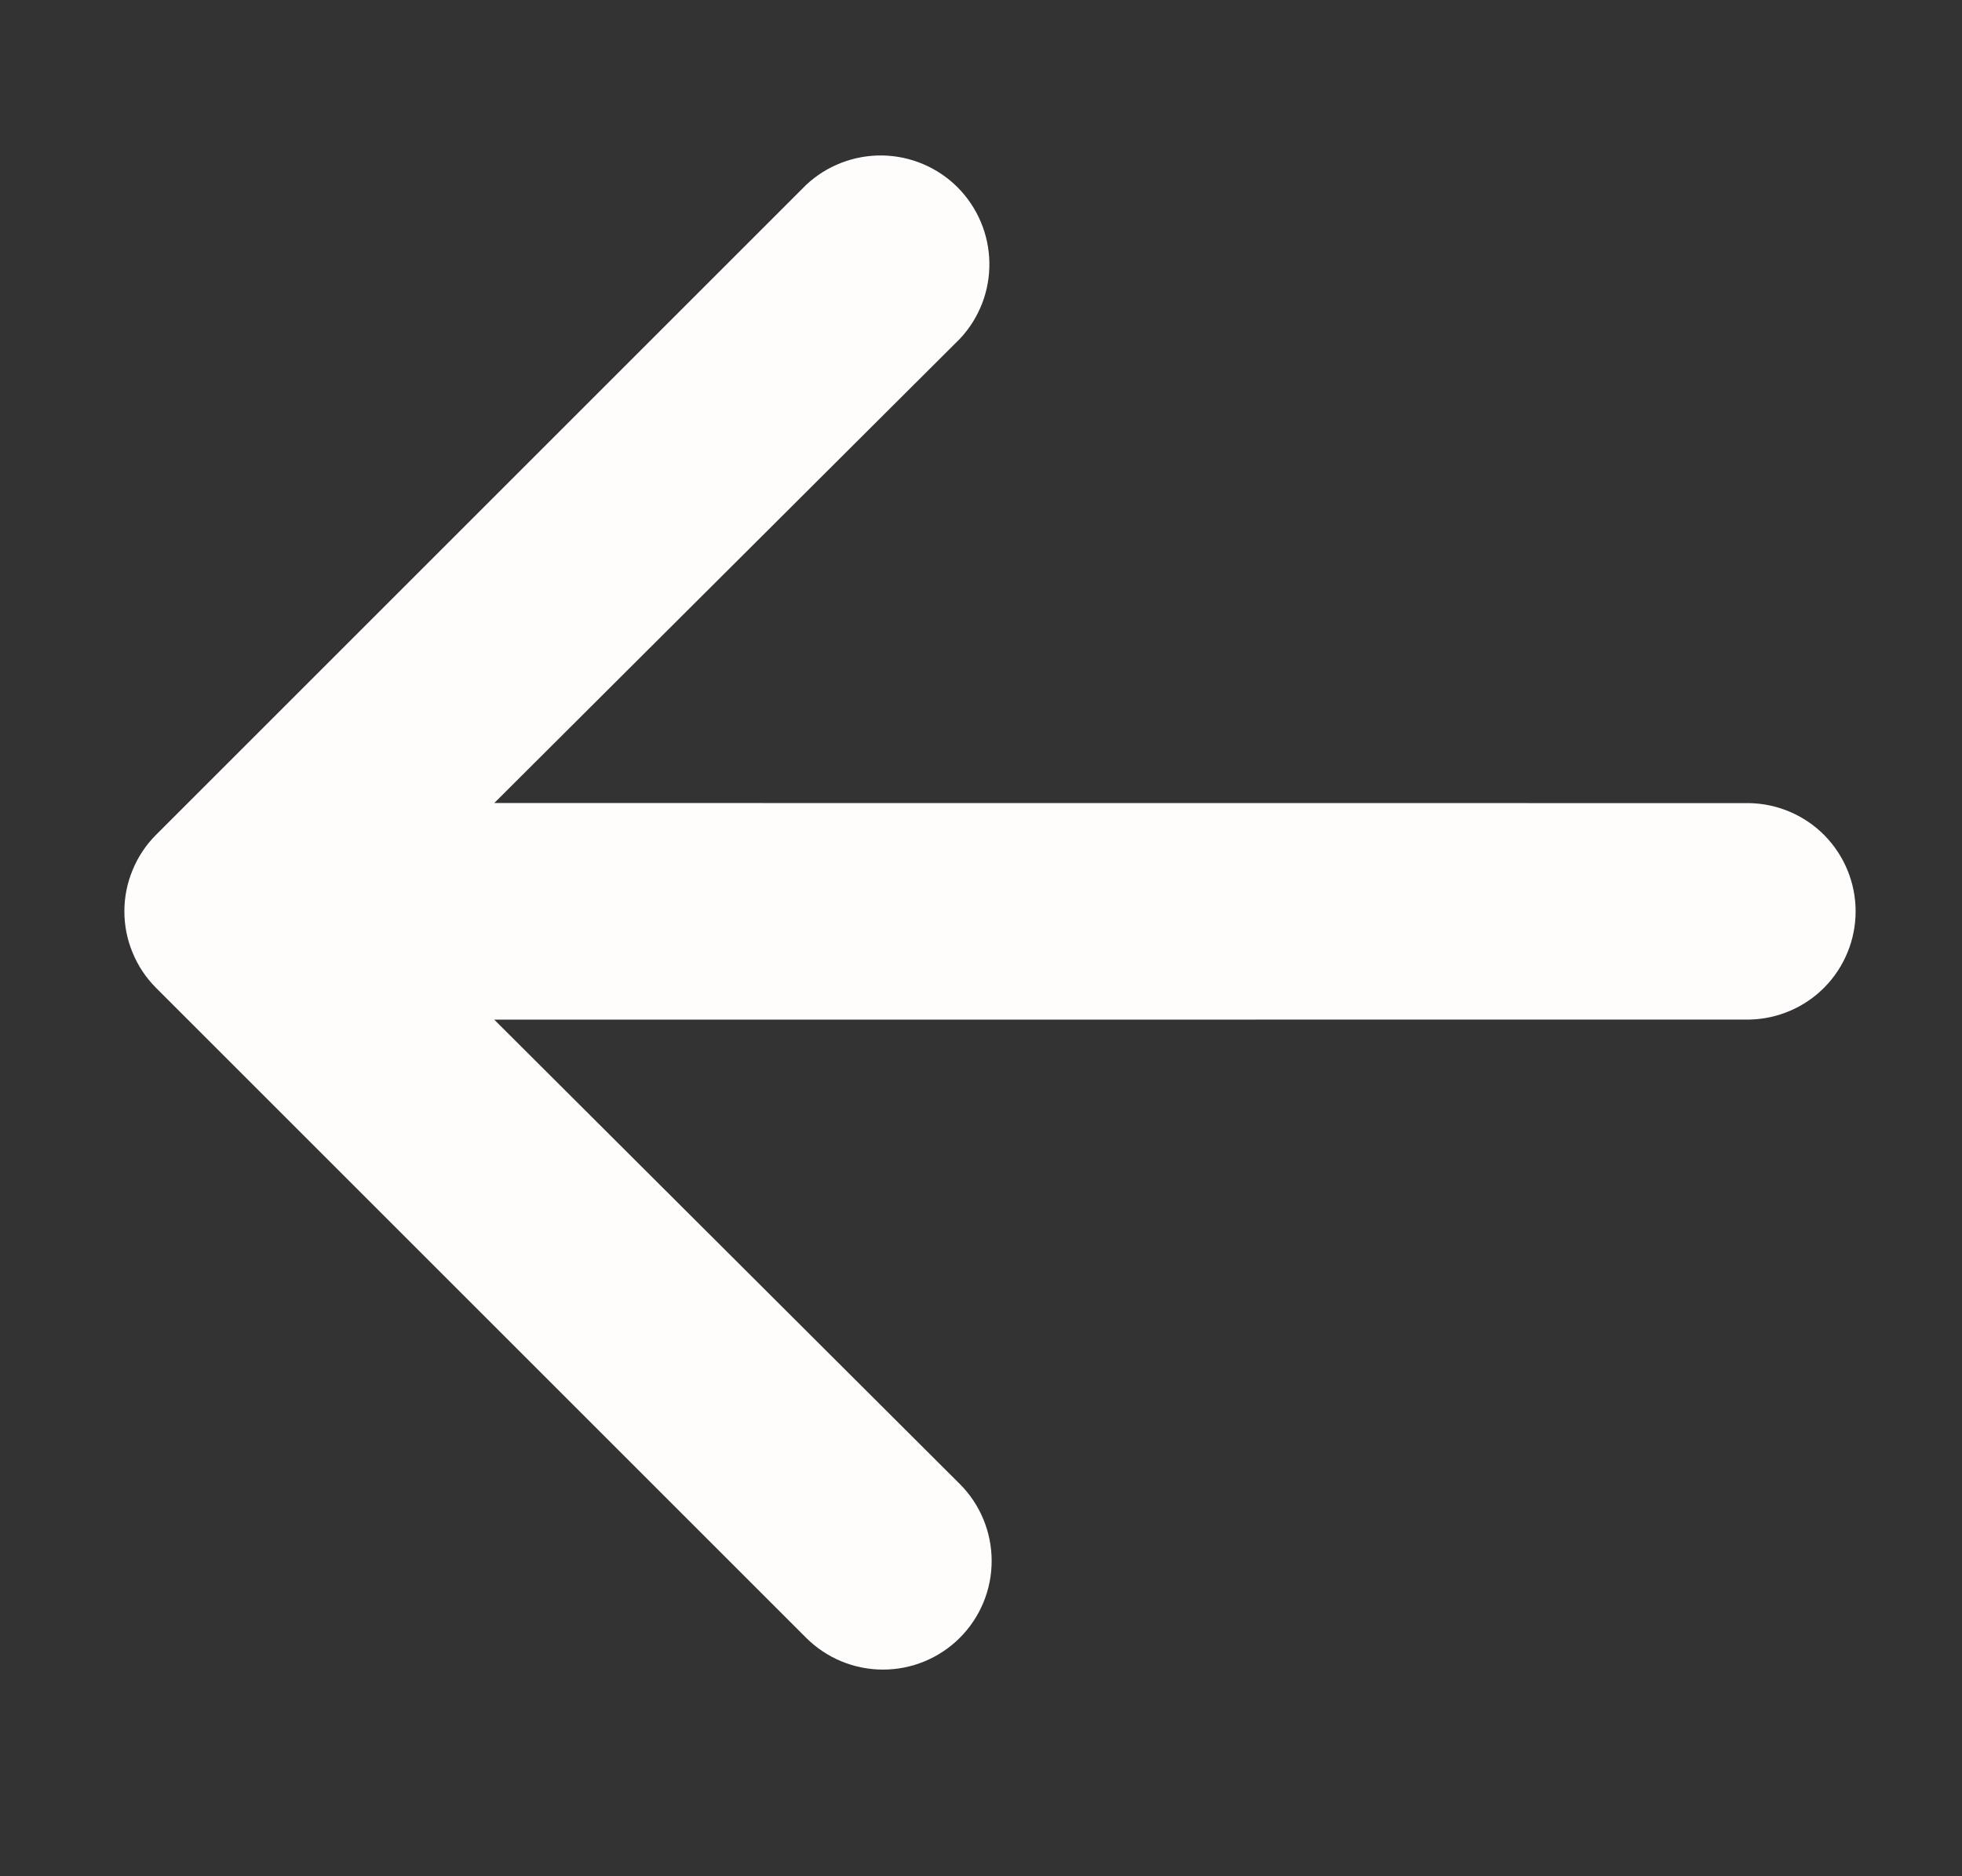 <svg width="23" height="22" viewBox="0 0 23 22" fill="none" xmlns="http://www.w3.org/2000/svg">
<rect x="0" y="0" width="23" height="22" fill="#333333" stroke="none"/>
<path d="M1.833 9.785L9.45 2.168C9.691 1.942 10.012 1.818 10.343 1.823C10.674 1.828 10.991 1.962 11.225 2.196C11.459 2.431 11.593 2.747 11.598 3.078C11.604 3.41 11.48 3.73 11.253 3.972L5.794 9.416L20.506 9.417C20.838 9.423 21.156 9.559 21.389 9.796C21.622 10.034 21.753 10.353 21.753 10.686C21.753 11.019 21.622 11.338 21.389 11.576C21.156 11.813 20.838 11.949 20.506 11.955L5.794 11.956L11.252 17.401C11.491 17.64 11.625 17.965 11.625 18.303C11.625 18.641 11.491 18.965 11.252 19.204C11.013 19.443 10.689 19.577 10.351 19.577C10.013 19.577 9.689 19.443 9.45 19.204L1.833 11.587C1.714 11.469 1.62 11.329 1.556 11.174C1.491 11.02 1.458 10.854 1.458 10.686C1.458 10.518 1.491 10.353 1.556 10.198C1.62 10.043 1.714 9.903 1.833 9.785Z" fill="#FFFCFC"/>
</svg>
